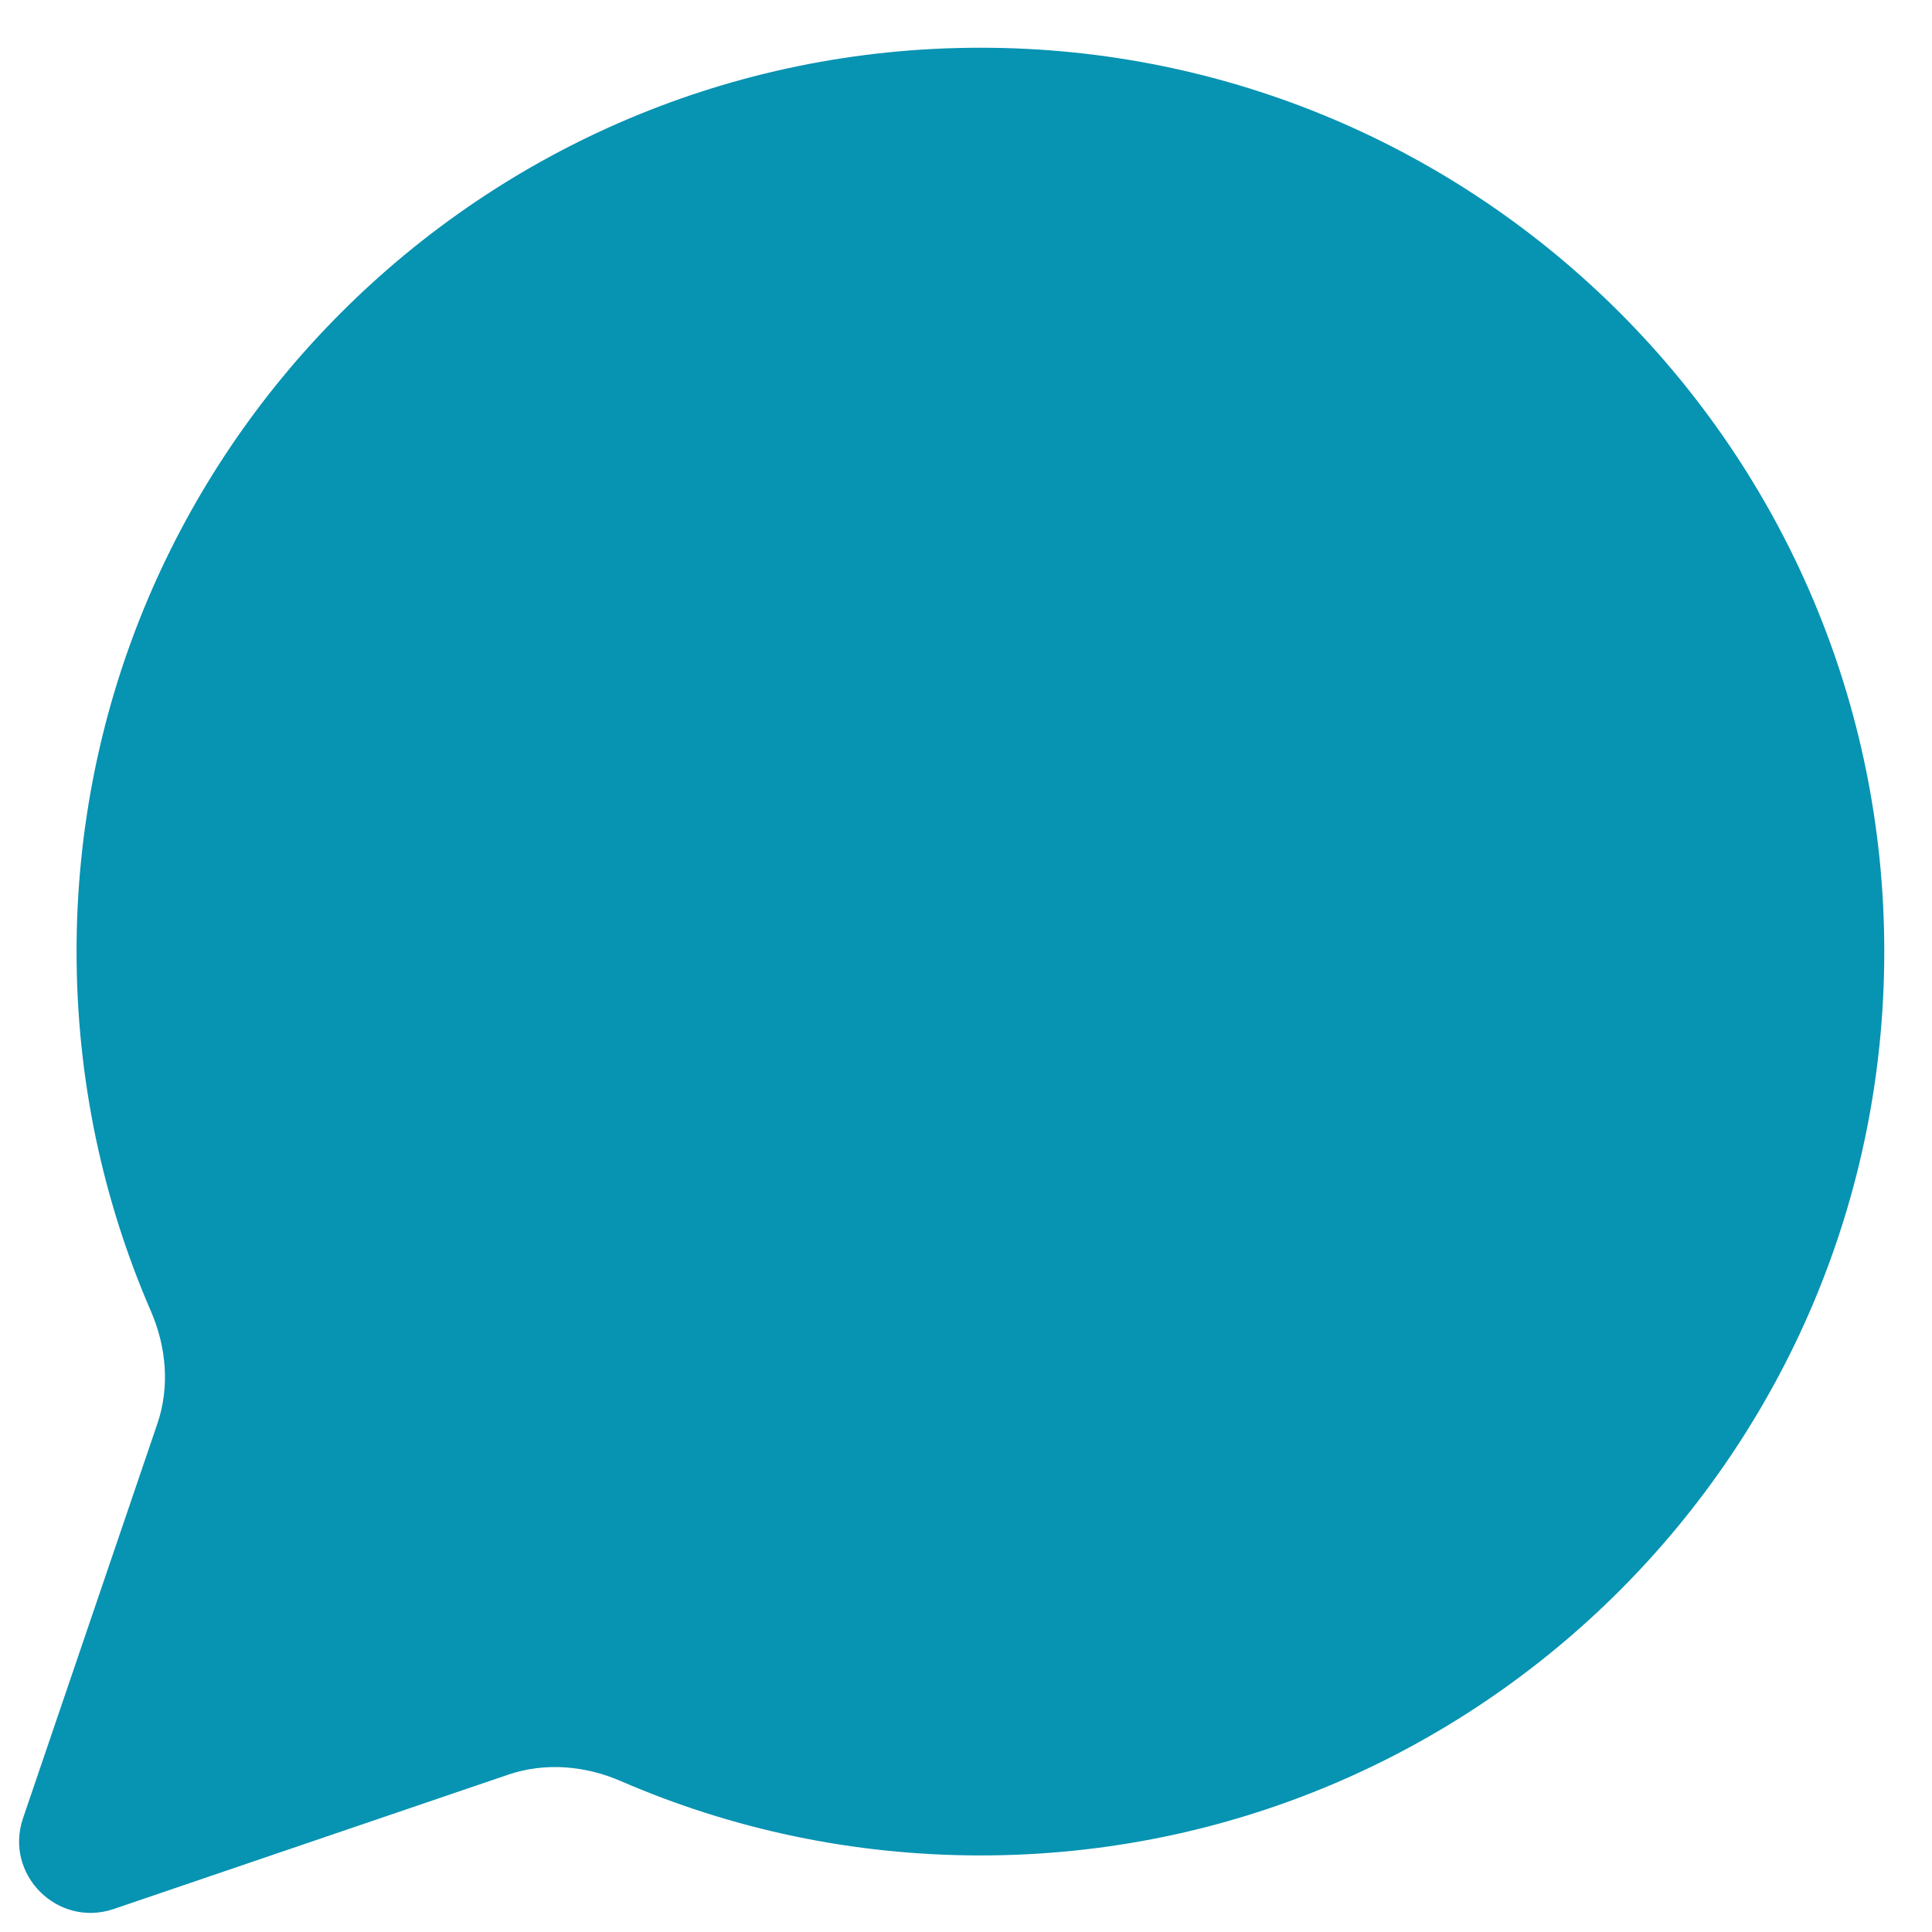 <svg width="27" height="27" viewBox="0 0 27 27" fill="none" xmlns="http://www.w3.org/2000/svg">
<path d="M13.702 25.93C20.678 25.93 26.333 20.275 26.333 13.298C26.333 6.322 20.678 0.667 13.702 0.667C6.726 0.667 1.07 6.322 1.07 13.298C1.07 15.083 1.44 16.782 2.108 18.322C2.325 18.821 2.375 19.382 2.199 19.897L0.322 25.409C0.054 26.195 0.805 26.946 1.591 26.678L7.103 24.801C7.618 24.626 8.179 24.675 8.679 24.892C10.218 25.56 11.917 25.93 13.702 25.93Z" fill="#0793B2"/>
</svg>
